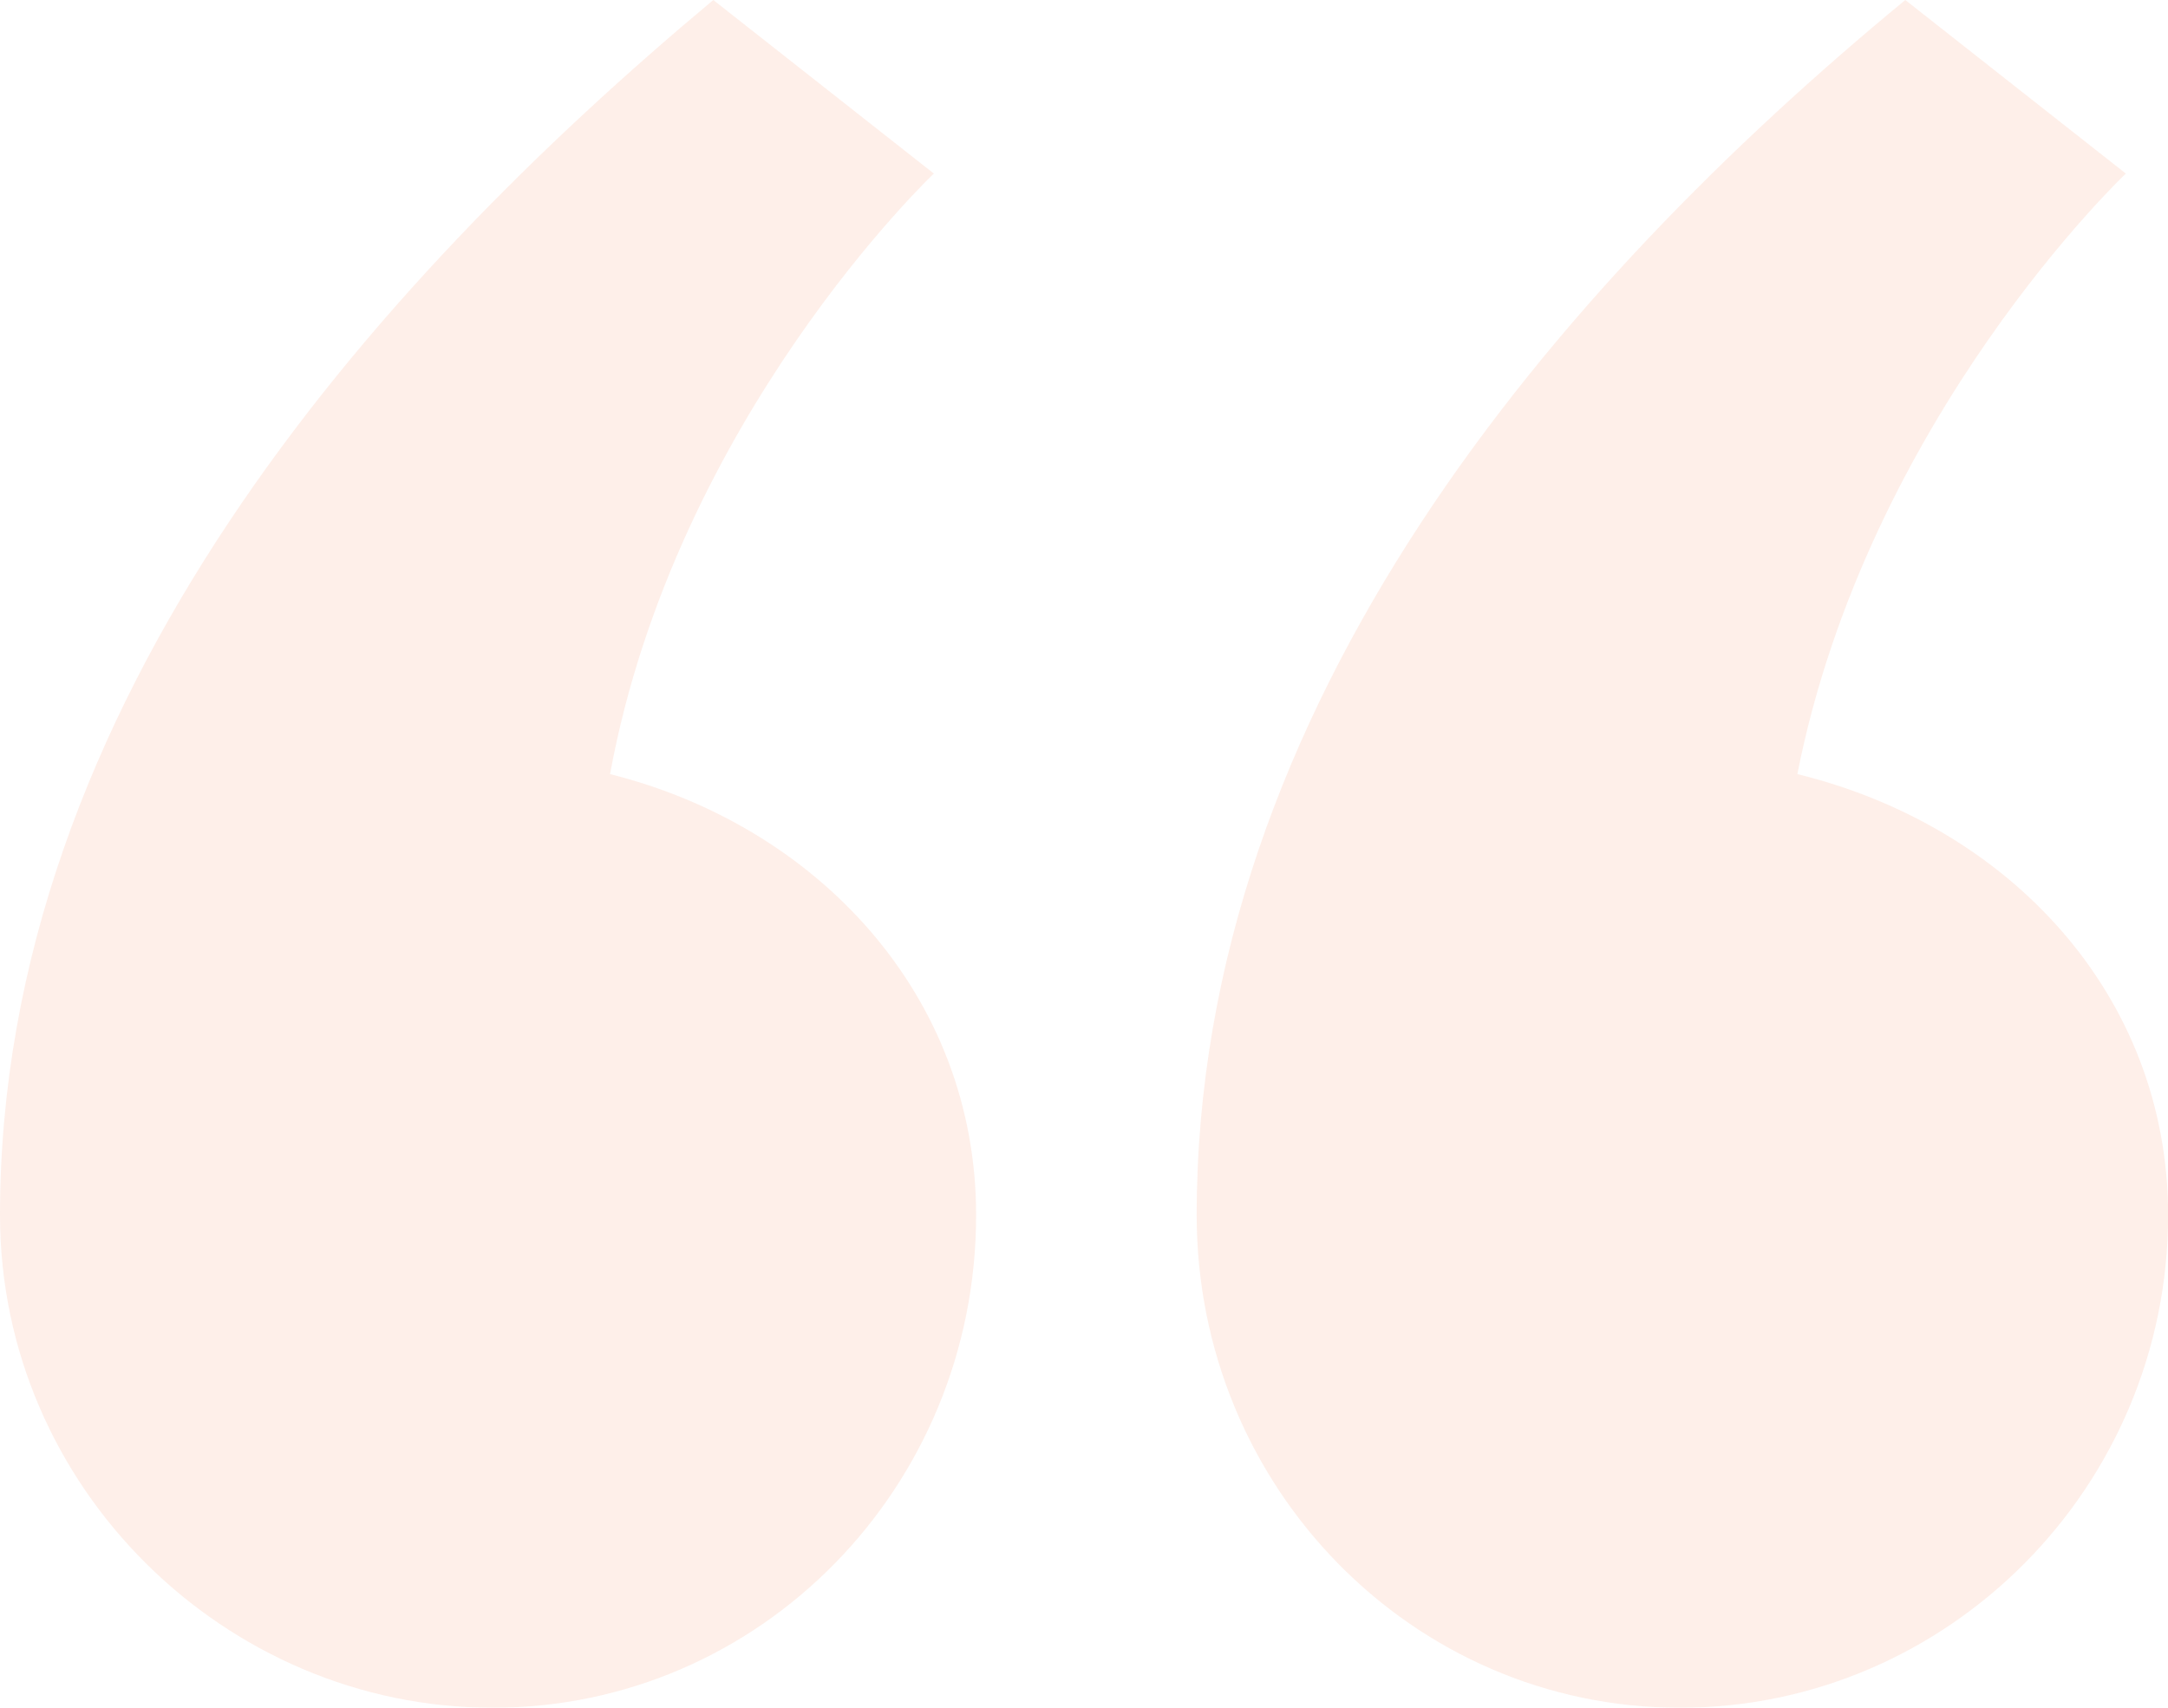 <?xml version="1.0" encoding="UTF-8"?><svg id="Layer_2" xmlns="http://www.w3.org/2000/svg" viewBox="0 0 194.43 153.19"><defs><style>.cls-1{fill:#f45c20;}.cls-2{opacity:.1;}</style></defs><g id="Layer_1-2"><g class="cls-2"><path class="cls-1" d="M0,109C0,63.13,33.25,25.67,63.97,0l19.78,15.57s-23.15,21.88-29.04,53.87c18.52,4.63,32.83,19.78,32.83,39.56,0,24.41-19.36,44.19-43.35,44.19S0,133.41,0,109Zm107.32,0c0-45.87,32.41-83.33,63.55-109l19.78,15.57s-23.15,21.88-29.46,53.87c18.94,4.63,33.25,19.78,33.25,39.56,0,24.41-19.78,44.19-43.77,44.19s-43.35-19.78-43.35-44.19Z"/></g></g></svg>